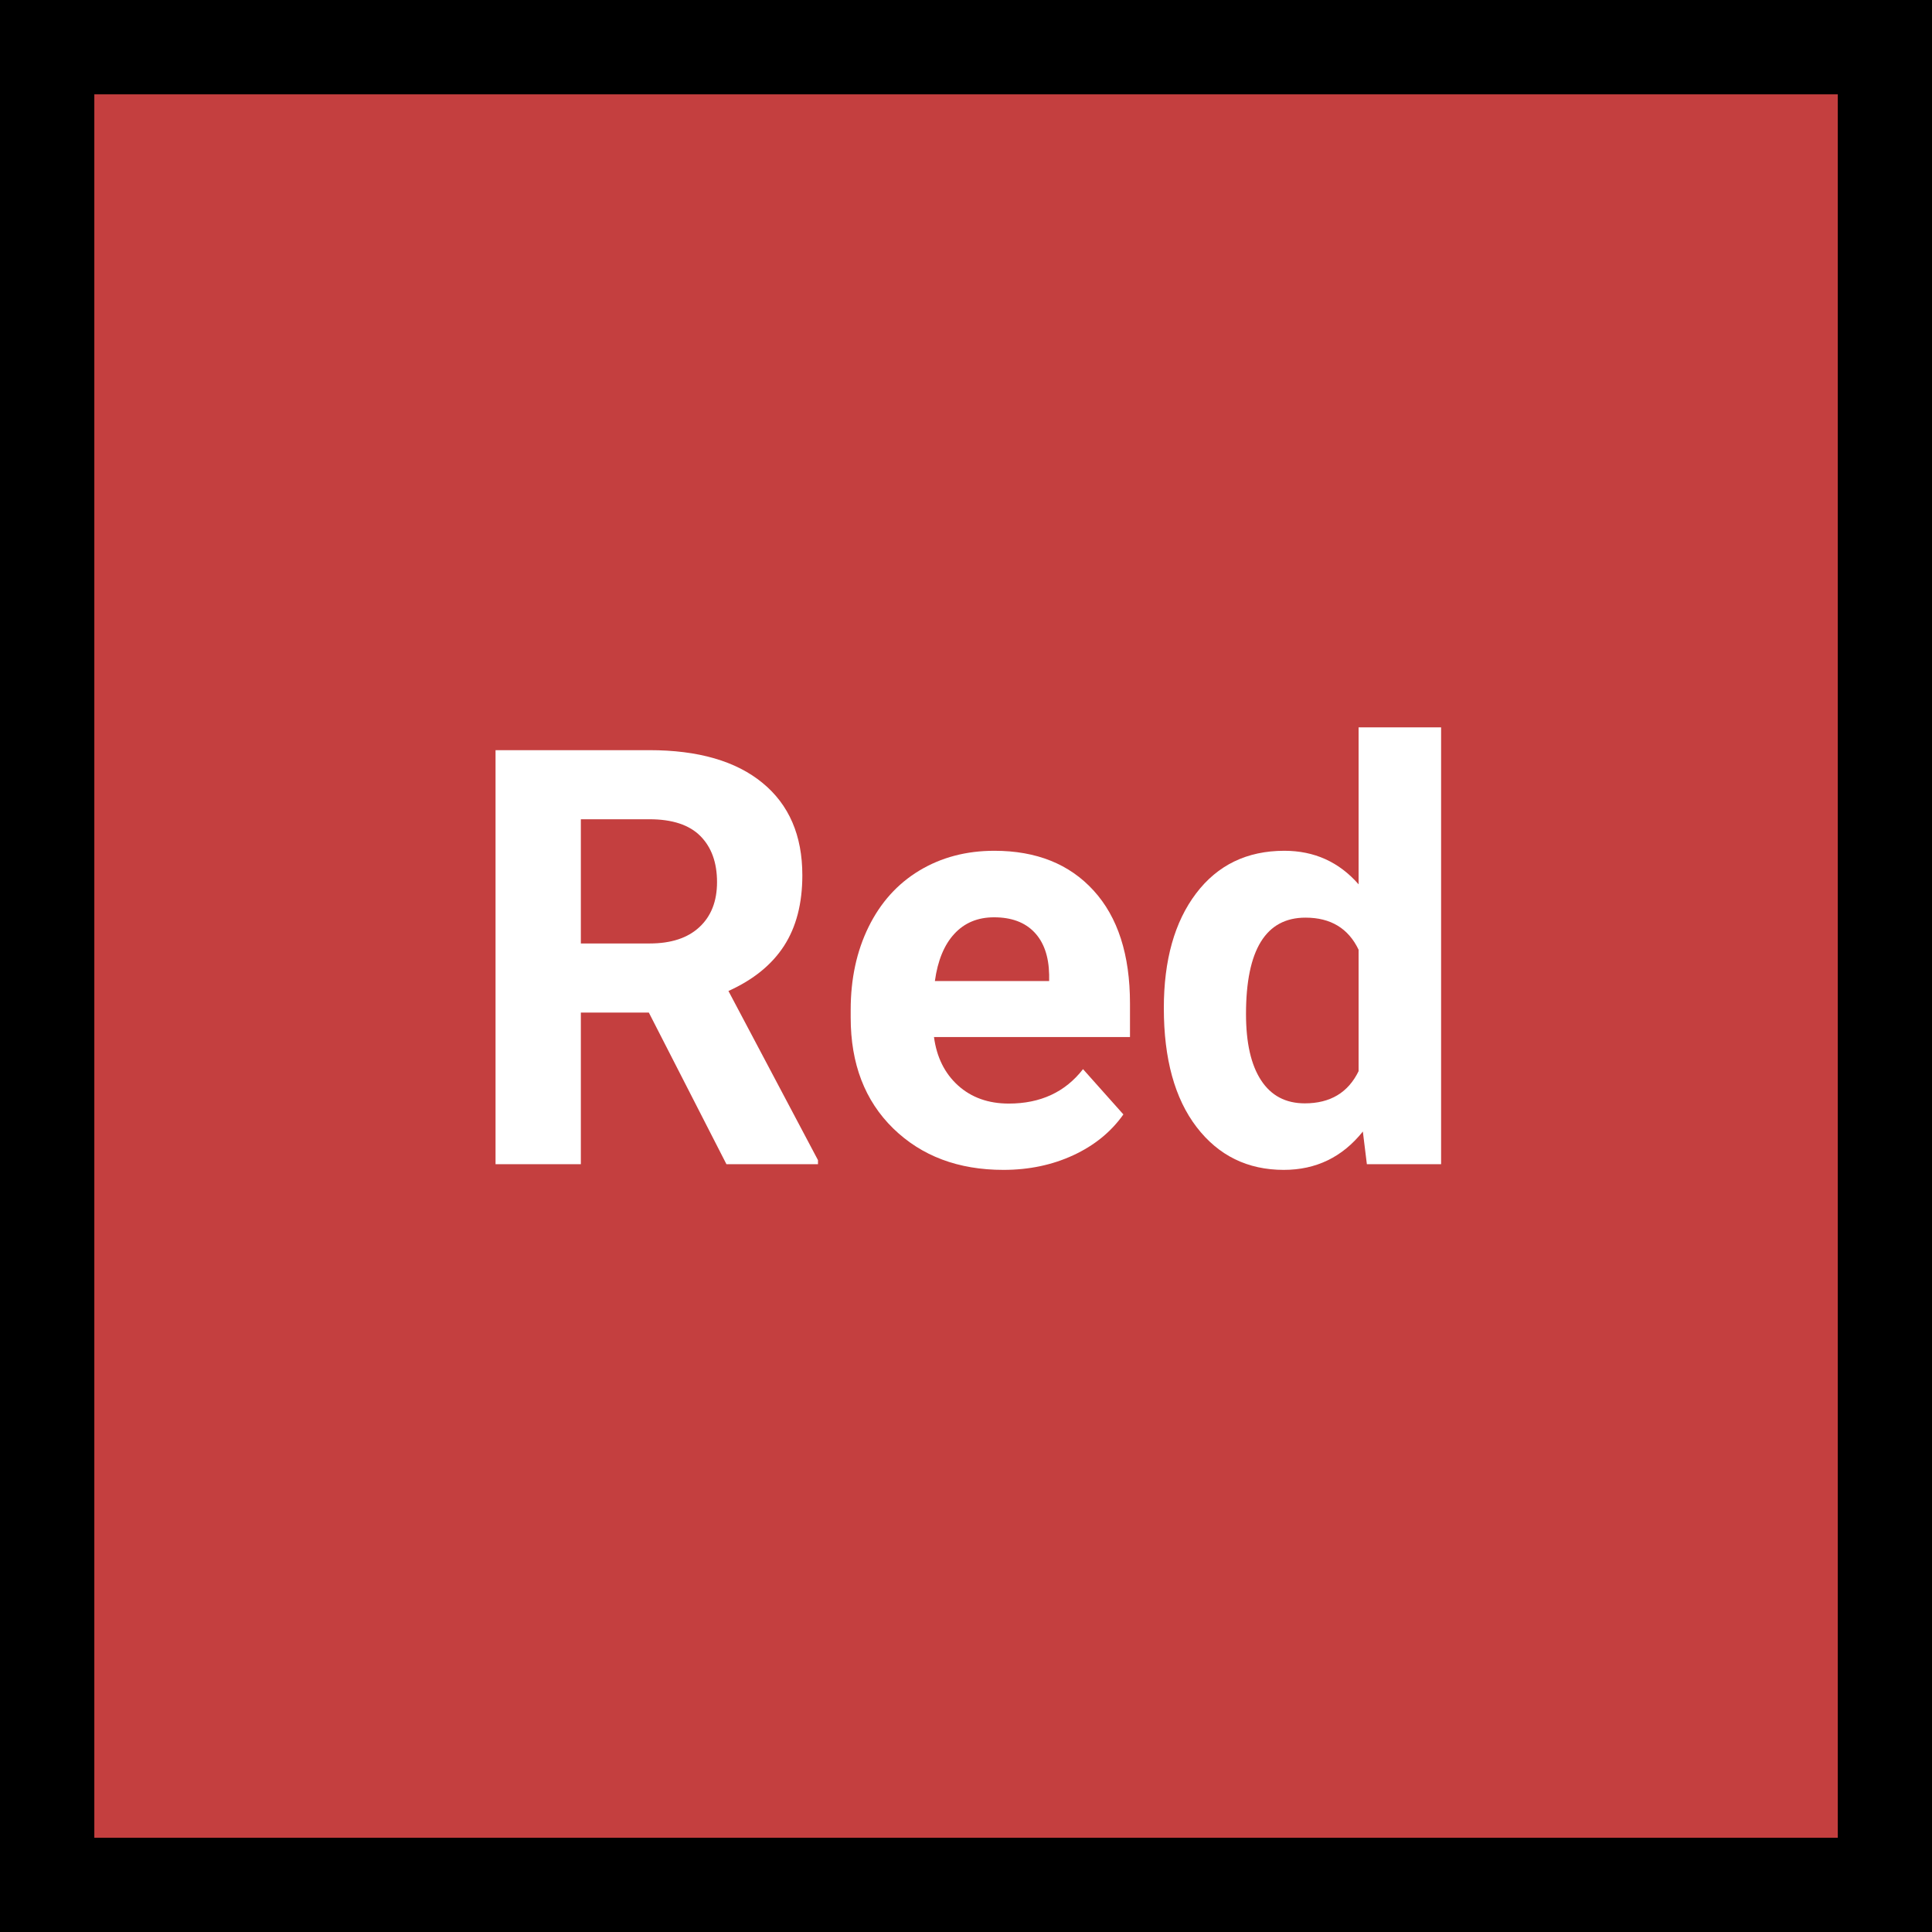 <svg xmlns="http://www.w3.org/2000/svg" xmlns:xlink="http://www.w3.org/1999/xlink" width="360" zoomAndPan="magnify" viewBox="0 0 270 270" height="360" preserveAspectRatio="xMidYMid meet" version="1.2"><defs/><g id="b821808f66"><rect x="0" width="270" y="0" height="270" style="fill:#ffffff;fill-opacity:1;stroke:none;"/><rect x="0" width="270" y="0" height="270" style="fill:#c43f3f;fill-opacity:1;stroke:none;"/><path style="fill:none;stroke-width:10.742;stroke-linecap:round;stroke-linejoin:round;stroke:#000000;stroke-opacity:1;stroke-miterlimit:10;" d="M 5.371 5.371 L 177.259 5.371 L 177.259 177.259 L 5.371 177.259 Z M 5.371 5.371 " transform="matrix(1.512,0,0,1.512,-3.06,-3.06)"/><g style="fill:#ffffff;fill-opacity:1;"><g transform="translate(64.081, 162.695)"><path style="stroke:none" d="M 26.594 -21.188 L 17.094 -21.188 L 17.094 0 L 5.172 0 L 5.172 -57.859 L 26.672 -57.859 C 33.504 -57.859 38.773 -56.332 42.484 -53.281 C 46.191 -50.238 48.047 -45.938 48.047 -40.375 C 48.047 -36.426 47.191 -33.133 45.484 -30.5 C 43.773 -27.863 41.188 -25.766 37.719 -24.203 L 50.234 -0.562 L 50.234 0 L 37.438 0 Z M 17.094 -30.844 L 26.703 -30.844 C 29.703 -30.844 32.02 -31.602 33.656 -33.125 C 35.301 -34.645 36.125 -36.742 36.125 -39.422 C 36.125 -42.148 35.348 -44.297 33.797 -45.859 C 32.242 -47.422 29.867 -48.203 26.672 -48.203 L 17.094 -48.203 Z M 17.094 -30.844 "/></g></g><g style="fill:#ffffff;fill-opacity:1;"><g transform="translate(116.026, 162.695)"><path style="stroke:none" d="M 24.203 0.797 C 17.898 0.797 12.766 -1.133 8.797 -5 C 4.836 -8.875 2.859 -14.031 2.859 -20.469 L 2.859 -21.578 C 2.859 -25.898 3.691 -29.758 5.359 -33.156 C 7.035 -36.562 9.398 -39.188 12.453 -41.031 C 15.516 -42.875 19.008 -43.797 22.938 -43.797 C 28.812 -43.797 33.438 -41.941 36.812 -38.234 C 40.195 -34.523 41.891 -29.266 41.891 -22.453 L 41.891 -17.766 L 14.5 -17.766 C 14.875 -14.953 15.992 -12.695 17.859 -11 C 19.734 -9.312 22.098 -8.469 24.953 -8.469 C 29.379 -8.469 32.836 -10.07 35.328 -13.281 L 40.969 -6.953 C 39.25 -4.516 36.914 -2.613 33.969 -1.25 C 31.031 0.113 27.773 0.797 24.203 0.797 Z M 22.891 -34.5 C 20.609 -34.5 18.758 -33.727 17.344 -32.188 C 15.926 -30.656 15.02 -28.457 14.625 -25.594 L 30.594 -25.594 L 30.594 -26.5 C 30.539 -29.051 29.852 -31.02 28.531 -32.406 C 27.207 -33.801 25.328 -34.5 22.891 -34.5 Z M 22.891 -34.5 "/></g></g><g style="fill:#ffffff;fill-opacity:1;"><g transform="translate(160.022, 162.695)"><path style="stroke:none" d="M 2.625 -21.812 C 2.625 -28.52 4.125 -33.859 7.125 -37.828 C 10.133 -41.805 14.25 -43.797 19.469 -43.797 C 23.656 -43.797 27.113 -42.234 29.844 -39.109 L 29.844 -61.047 L 41.375 -61.047 L 41.375 0 L 31 0 L 30.438 -4.562 C 27.582 -0.988 23.898 0.797 19.391 0.797 C 14.328 0.797 10.266 -1.195 7.203 -5.188 C 4.148 -9.176 2.625 -14.719 2.625 -21.812 Z M 14.109 -20.984 C 14.109 -16.953 14.812 -13.863 16.219 -11.719 C 17.625 -9.57 19.66 -8.5 22.328 -8.5 C 25.879 -8.5 28.383 -10 29.844 -13 L 29.844 -29.969 C 28.414 -32.957 25.941 -34.453 22.422 -34.453 C 16.879 -34.453 14.109 -29.961 14.109 -20.984 Z M 14.109 -20.984 "/></g></g></g></svg>